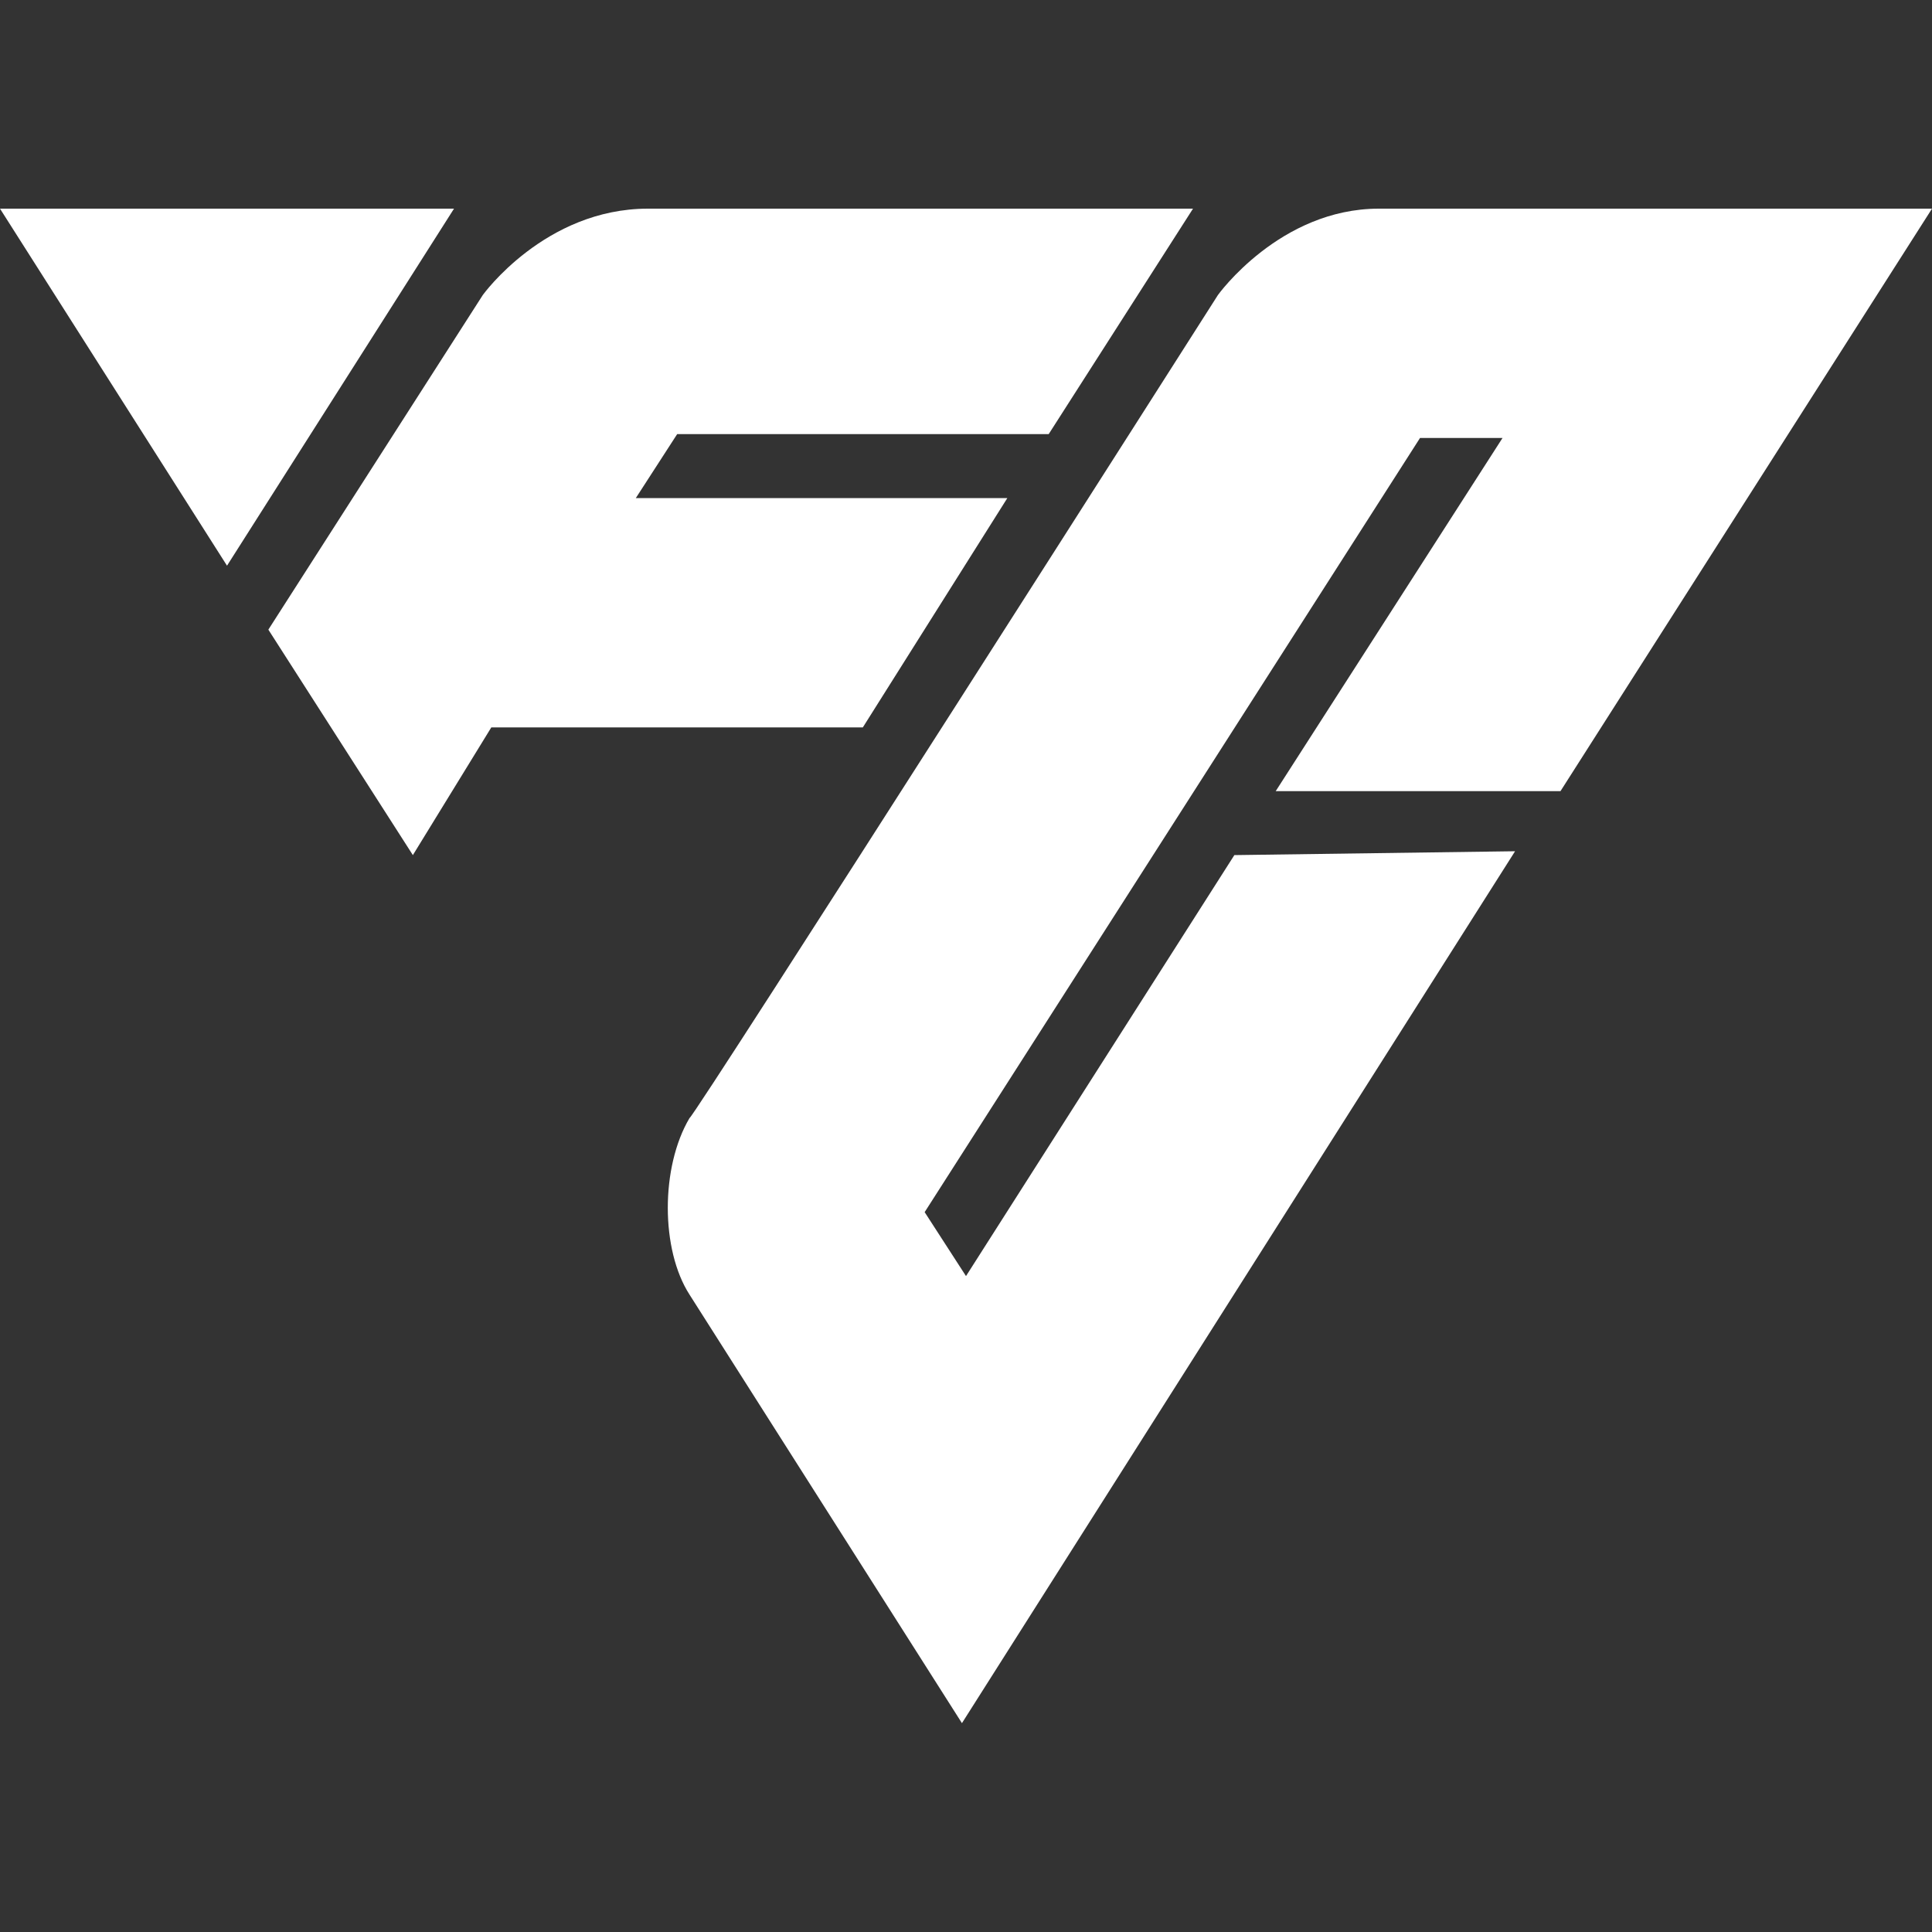 <?xml version="1.0" encoding="utf-8"?>
<svg xmlns="http://www.w3.org/2000/svg" fill="none" height="1000" viewBox="0 0 1000 1000" width="1000">
  <rect x="0" y="0" width="1000" height="1000" fill="#333333" stroke="none"/>
  <path d="M0,108l117.5,184.8L235,108H0z M638.9,442.6L500,660.5l-21.4-33.1L735,226.7h42.7L660.3,409.5h147.4 L1000,108c0,0-245.7,0-286.3,0c-51.3,0-83.3,44.7-83.3,44.7s-271.4,426-273.5,426c-15,25.3-15,68.1,0,91.4l141,221.8l286.3-451.3 L638.9,442.6L638.9,442.6z M254.3,376.5h192.3l74.8-118.7H329.1l21.4-33.1h192.3L617.5,108c0,0-232.9,0-282.1,0 c-53.4,0-85.5,44.7-85.5,44.7L138.9,325.9l74.8,116.7L254.3,376.5z" fill="#ffffff" id="easportsfc"/>
</svg>